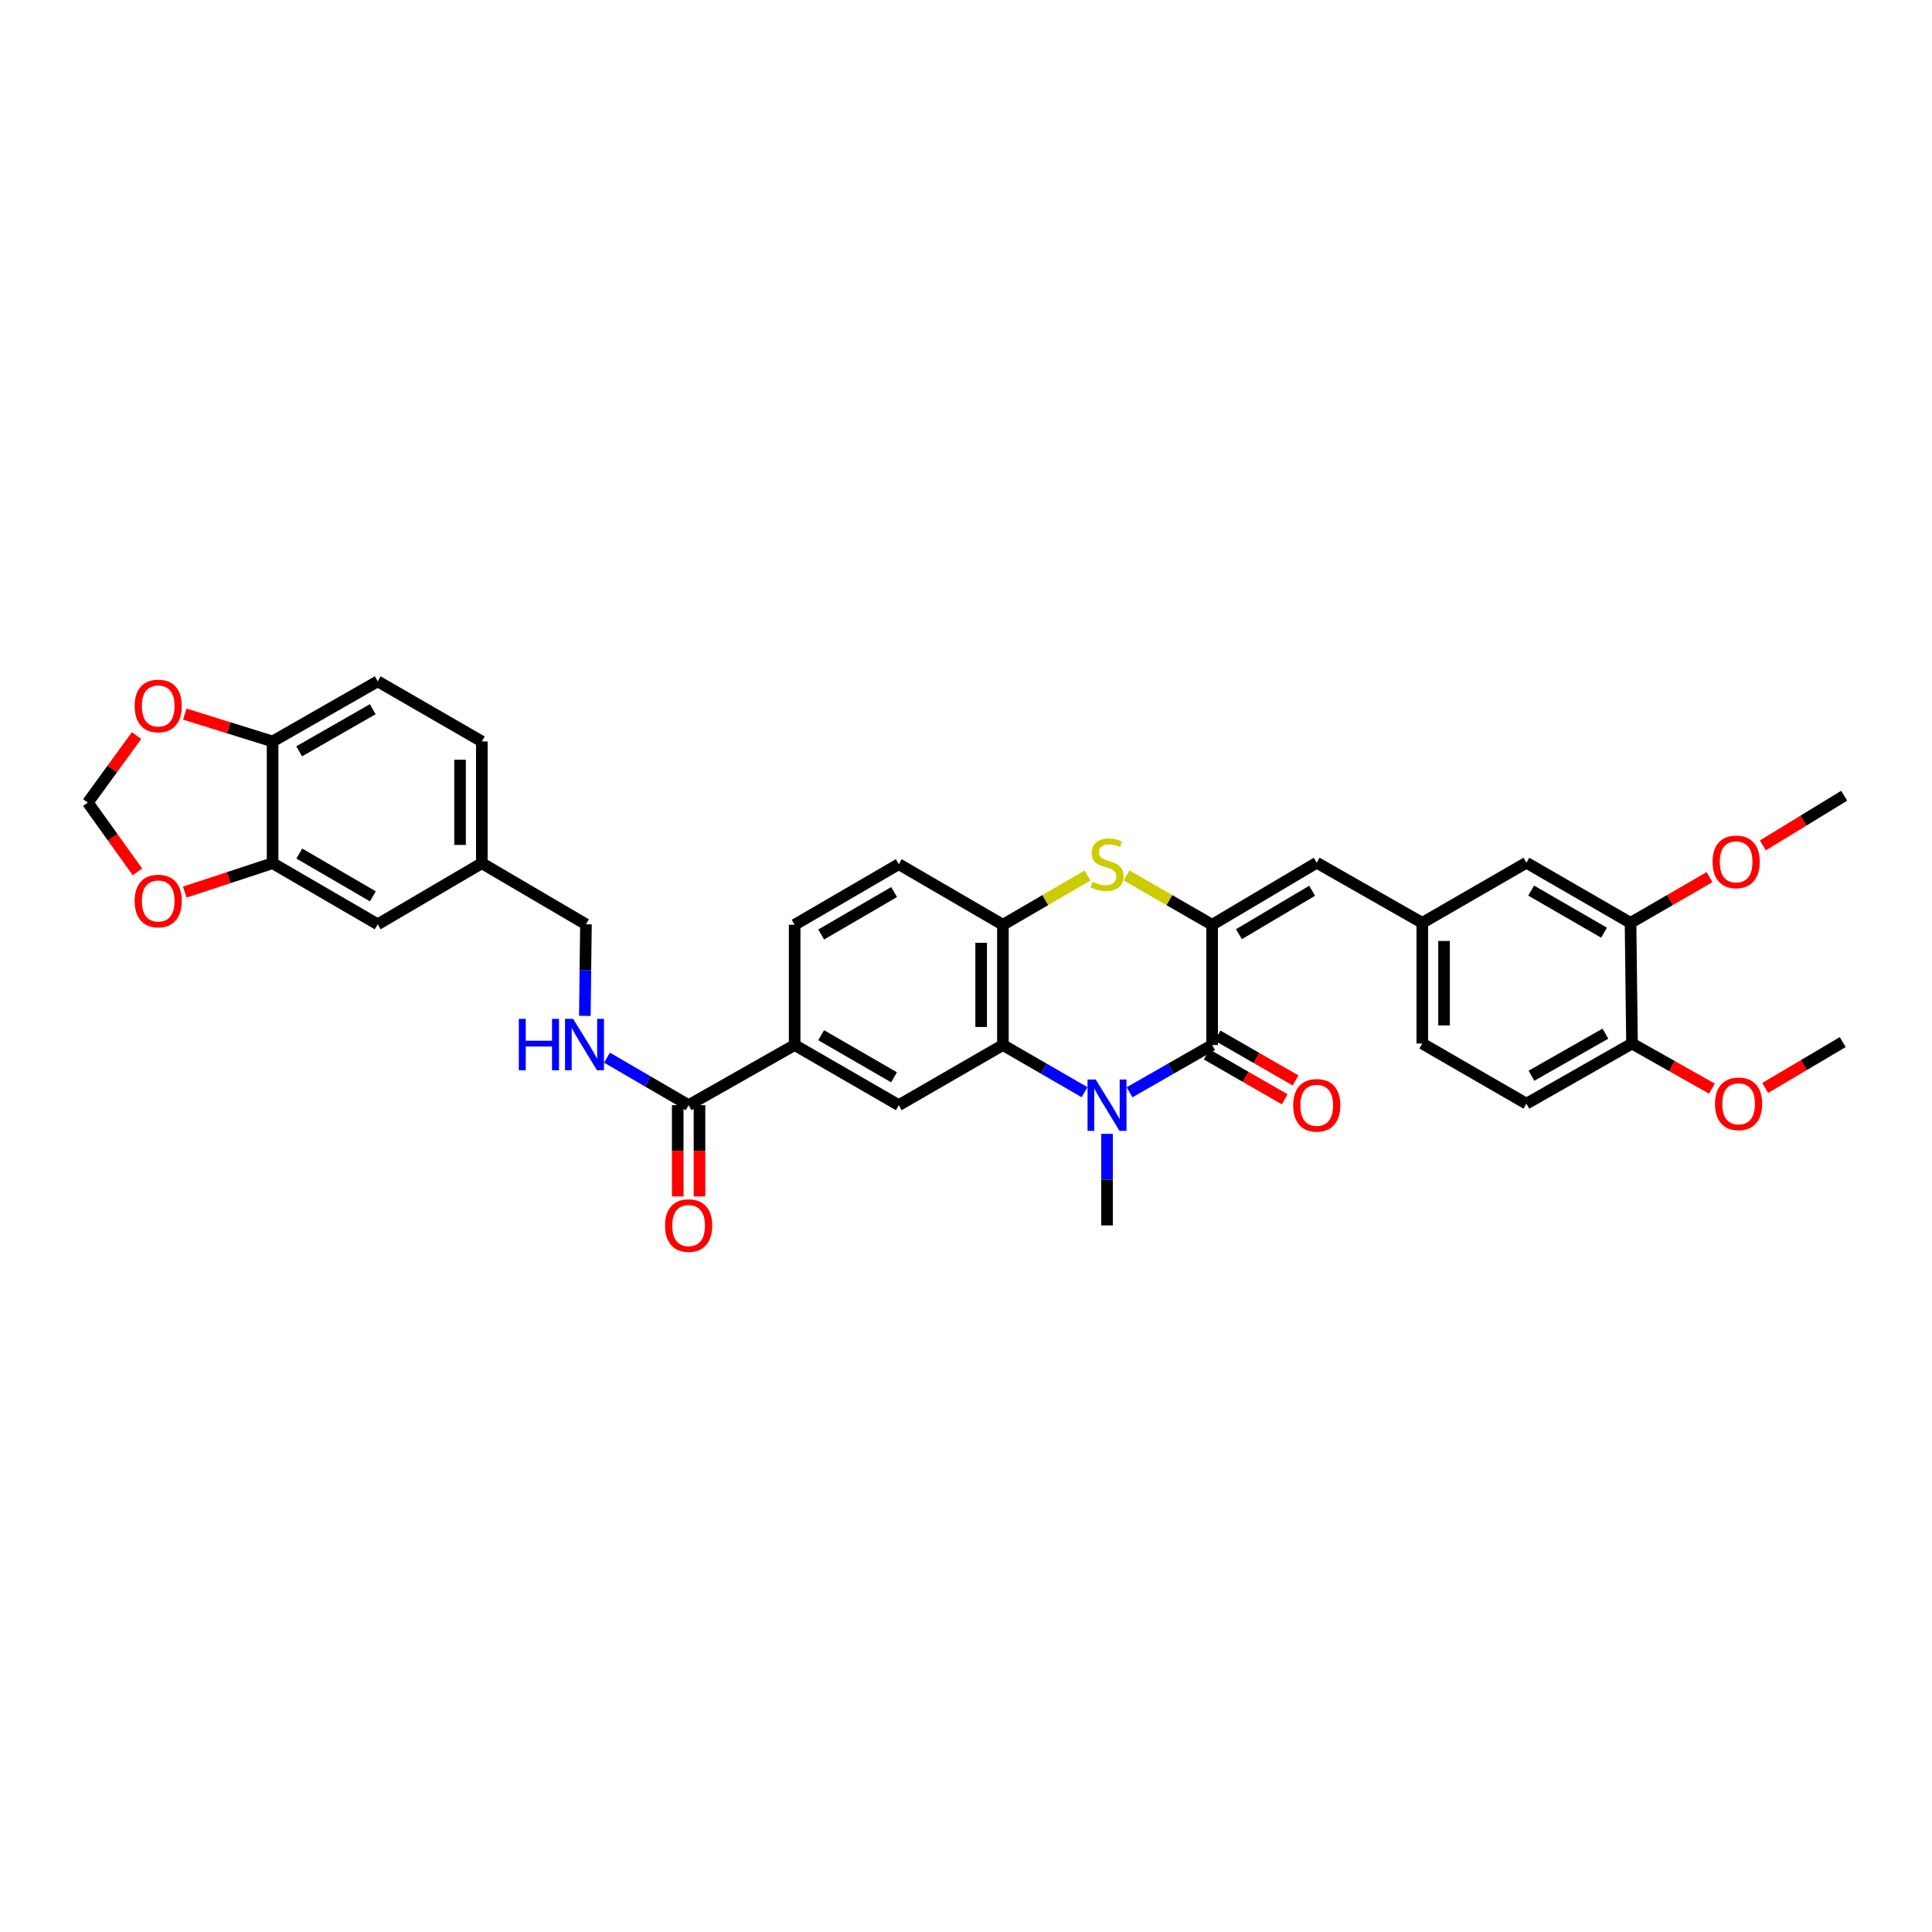 <?xml version='1.0' encoding='iso-8859-1'?>
<svg version='1.1' baseProfile='full'
              xmlns='http://www.w3.org/2000/svg'
                      xmlns:rdkit='http://www.rdkit.org/xml'
                      xmlns:xlink='http://www.w3.org/1999/xlink'
                  xml:space='preserve'
width='1000px' height='1000px' viewBox='0 0 1000 1000'>
<!-- END OF HEADER -->
<rect style='opacity:1.0;fill:#FFFFFF;stroke:none' width='1000' height='1000' x='0' y='0'> </rect>
<path class='bond-1' d='M 584.646,565.366 L 606.023,553.137' style='fill:none;fill-rule:evenodd;stroke:#0000FF;stroke-width:6px;stroke-linecap:butt;stroke-linejoin:miter;stroke-opacity:1' />
<path class='bond-1' d='M 606.023,553.137 L 627.4,540.908' style='fill:none;fill-rule:evenodd;stroke:#000000;stroke-width:6px;stroke-linecap:butt;stroke-linejoin:miter;stroke-opacity:1' />
<path class='bond-2' d='M 561.359,565.309 L 540.233,553.108' style='fill:none;fill-rule:evenodd;stroke:#0000FF;stroke-width:6px;stroke-linecap:butt;stroke-linejoin:miter;stroke-opacity:1' />
<path class='bond-2' d='M 540.233,553.108 L 519.107,540.908' style='fill:none;fill-rule:evenodd;stroke:#000000;stroke-width:6px;stroke-linecap:butt;stroke-linejoin:miter;stroke-opacity:1' />
<path class='bond-26' d='M 572.997,586.879 L 572.997,610.577' style='fill:none;fill-rule:evenodd;stroke:#0000FF;stroke-width:6px;stroke-linecap:butt;stroke-linejoin:miter;stroke-opacity:1' />
<path class='bond-26' d='M 572.997,610.577 L 572.997,634.275' style='fill:none;fill-rule:evenodd;stroke:#000000;stroke-width:6px;stroke-linecap:butt;stroke-linejoin:miter;stroke-opacity:1' />
<path class='bond-0' d='M 627.4,478.663 L 627.4,540.908' style='fill:none;fill-rule:evenodd;stroke:#000000;stroke-width:6px;stroke-linecap:butt;stroke-linejoin:miter;stroke-opacity:1' />
<path class='bond-5' d='M 627.4,478.663 L 681.534,446.545' style='fill:none;fill-rule:evenodd;stroke:#000000;stroke-width:6px;stroke-linecap:butt;stroke-linejoin:miter;stroke-opacity:1' />
<path class='bond-5' d='M 641.268,483.533 L 679.162,461.051' style='fill:none;fill-rule:evenodd;stroke:#000000;stroke-width:6px;stroke-linecap:butt;stroke-linejoin:miter;stroke-opacity:1' />
<path class='bond-35' d='M 627.4,478.663 L 605.245,465.889' style='fill:none;fill-rule:evenodd;stroke:#000000;stroke-width:6px;stroke-linecap:butt;stroke-linejoin:miter;stroke-opacity:1' />
<path class='bond-35' d='M 605.245,465.889 L 583.09,453.116' style='fill:none;fill-rule:evenodd;stroke:#CCCC00;stroke-width:6px;stroke-linecap:butt;stroke-linejoin:miter;stroke-opacity:1' />
<path class='bond-14' d='M 624.593,545.791 L 644.777,557.395' style='fill:none;fill-rule:evenodd;stroke:#000000;stroke-width:6px;stroke-linecap:butt;stroke-linejoin:miter;stroke-opacity:1' />
<path class='bond-14' d='M 644.777,557.395 L 664.962,568.999' style='fill:none;fill-rule:evenodd;stroke:#FF0000;stroke-width:6px;stroke-linecap:butt;stroke-linejoin:miter;stroke-opacity:1' />
<path class='bond-14' d='M 630.207,536.025 L 650.392,547.629' style='fill:none;fill-rule:evenodd;stroke:#000000;stroke-width:6px;stroke-linecap:butt;stroke-linejoin:miter;stroke-opacity:1' />
<path class='bond-14' d='M 650.392,547.629 L 670.577,559.233' style='fill:none;fill-rule:evenodd;stroke:#FF0000;stroke-width:6px;stroke-linecap:butt;stroke-linejoin:miter;stroke-opacity:1' />
<path class='bond-4' d='M 519.107,540.908 L 519.107,478.663' style='fill:none;fill-rule:evenodd;stroke:#000000;stroke-width:6px;stroke-linecap:butt;stroke-linejoin:miter;stroke-opacity:1' />
<path class='bond-4' d='M 507.842,531.571 L 507.842,487.999' style='fill:none;fill-rule:evenodd;stroke:#000000;stroke-width:6px;stroke-linecap:butt;stroke-linejoin:miter;stroke-opacity:1' />
<path class='bond-6' d='M 519.107,540.908 L 465.198,572.03' style='fill:none;fill-rule:evenodd;stroke:#000000;stroke-width:6px;stroke-linecap:butt;stroke-linejoin:miter;stroke-opacity:1' />
<path class='bond-3' d='M 562.914,453.165 L 541.01,465.914' style='fill:none;fill-rule:evenodd;stroke:#CCCC00;stroke-width:6px;stroke-linecap:butt;stroke-linejoin:miter;stroke-opacity:1' />
<path class='bond-3' d='M 541.01,465.914 L 519.107,478.663' style='fill:none;fill-rule:evenodd;stroke:#000000;stroke-width:6px;stroke-linecap:butt;stroke-linejoin:miter;stroke-opacity:1' />
<path class='bond-20' d='M 519.107,478.663 L 465.198,447.296' style='fill:none;fill-rule:evenodd;stroke:#000000;stroke-width:6px;stroke-linecap:butt;stroke-linejoin:miter;stroke-opacity:1' />
<path class='bond-15' d='M 681.534,446.545 L 736.175,477.668' style='fill:none;fill-rule:evenodd;stroke:#000000;stroke-width:6px;stroke-linecap:butt;stroke-linejoin:miter;stroke-opacity:1' />
<path class='bond-8' d='M 465.198,572.03 L 411.308,540.908' style='fill:none;fill-rule:evenodd;stroke:#000000;stroke-width:6px;stroke-linecap:butt;stroke-linejoin:miter;stroke-opacity:1' />
<path class='bond-8' d='M 462.748,557.607 L 425.025,535.821' style='fill:none;fill-rule:evenodd;stroke:#000000;stroke-width:6px;stroke-linecap:butt;stroke-linejoin:miter;stroke-opacity:1' />
<path class='bond-7' d='M 356.422,572.03 L 411.308,540.908' style='fill:none;fill-rule:evenodd;stroke:#000000;stroke-width:6px;stroke-linecap:butt;stroke-linejoin:miter;stroke-opacity:1' />
<path class='bond-10' d='M 356.422,572.03 L 335.298,559.735' style='fill:none;fill-rule:evenodd;stroke:#000000;stroke-width:6px;stroke-linecap:butt;stroke-linejoin:miter;stroke-opacity:1' />
<path class='bond-10' d='M 335.298,559.735 L 314.173,547.439' style='fill:none;fill-rule:evenodd;stroke:#0000FF;stroke-width:6px;stroke-linecap:butt;stroke-linejoin:miter;stroke-opacity:1' />
<path class='bond-22' d='M 350.79,572.03 L 350.79,595.653' style='fill:none;fill-rule:evenodd;stroke:#000000;stroke-width:6px;stroke-linecap:butt;stroke-linejoin:miter;stroke-opacity:1' />
<path class='bond-22' d='M 350.79,595.653 L 350.79,619.276' style='fill:none;fill-rule:evenodd;stroke:#FF0000;stroke-width:6px;stroke-linecap:butt;stroke-linejoin:miter;stroke-opacity:1' />
<path class='bond-22' d='M 362.055,572.03 L 362.055,595.653' style='fill:none;fill-rule:evenodd;stroke:#000000;stroke-width:6px;stroke-linecap:butt;stroke-linejoin:miter;stroke-opacity:1' />
<path class='bond-22' d='M 362.055,595.653 L 362.055,619.276' style='fill:none;fill-rule:evenodd;stroke:#FF0000;stroke-width:6px;stroke-linecap:butt;stroke-linejoin:miter;stroke-opacity:1' />
<path class='bond-23' d='M 411.308,540.908 L 411.308,478.663' style='fill:none;fill-rule:evenodd;stroke:#000000;stroke-width:6px;stroke-linecap:butt;stroke-linejoin:miter;stroke-opacity:1' />
<path class='bond-9' d='M 141.094,446.789 L 195.497,478.419' style='fill:none;fill-rule:evenodd;stroke:#000000;stroke-width:6px;stroke-linecap:butt;stroke-linejoin:miter;stroke-opacity:1' />
<path class='bond-9' d='M 154.916,441.795 L 192.998,463.936' style='fill:none;fill-rule:evenodd;stroke:#000000;stroke-width:6px;stroke-linecap:butt;stroke-linejoin:miter;stroke-opacity:1' />
<path class='bond-13' d='M 141.094,446.789 L 118.373,454.268' style='fill:none;fill-rule:evenodd;stroke:#000000;stroke-width:6px;stroke-linecap:butt;stroke-linejoin:miter;stroke-opacity:1' />
<path class='bond-13' d='M 118.373,454.268 L 95.652,461.747' style='fill:none;fill-rule:evenodd;stroke:#FF0000;stroke-width:6px;stroke-linecap:butt;stroke-linejoin:miter;stroke-opacity:1' />
<path class='bond-38' d='M 141.094,446.789 L 141.094,383.775' style='fill:none;fill-rule:evenodd;stroke:#000000;stroke-width:6px;stroke-linecap:butt;stroke-linejoin:miter;stroke-opacity:1' />
<path class='bond-28' d='M 302.712,525.815 L 302.997,502.117' style='fill:none;fill-rule:evenodd;stroke:#0000FF;stroke-width:6px;stroke-linecap:butt;stroke-linejoin:miter;stroke-opacity:1' />
<path class='bond-28' d='M 302.997,502.117 L 303.283,478.419' style='fill:none;fill-rule:evenodd;stroke:#000000;stroke-width:6px;stroke-linecap:butt;stroke-linejoin:miter;stroke-opacity:1' />
<path class='bond-11' d='M 843.962,477.668 L 790.071,446.545' style='fill:none;fill-rule:evenodd;stroke:#000000;stroke-width:6px;stroke-linecap:butt;stroke-linejoin:miter;stroke-opacity:1' />
<path class='bond-11' d='M 830.244,482.754 L 792.521,460.968' style='fill:none;fill-rule:evenodd;stroke:#000000;stroke-width:6px;stroke-linecap:butt;stroke-linejoin:miter;stroke-opacity:1' />
<path class='bond-31' d='M 843.962,477.668 L 864.4,465.834' style='fill:none;fill-rule:evenodd;stroke:#000000;stroke-width:6px;stroke-linecap:butt;stroke-linejoin:miter;stroke-opacity:1' />
<path class='bond-31' d='M 864.4,465.834 L 884.839,454' style='fill:none;fill-rule:evenodd;stroke:#FF0000;stroke-width:6px;stroke-linecap:butt;stroke-linejoin:miter;stroke-opacity:1' />
<path class='bond-37' d='M 843.962,477.668 L 844.725,540.138' style='fill:none;fill-rule:evenodd;stroke:#000000;stroke-width:6px;stroke-linecap:butt;stroke-linejoin:miter;stroke-opacity:1' />
<path class='bond-12' d='M 141.094,383.775 L 195.497,352.652' style='fill:none;fill-rule:evenodd;stroke:#000000;stroke-width:6px;stroke-linecap:butt;stroke-linejoin:miter;stroke-opacity:1' />
<path class='bond-12' d='M 154.848,388.884 L 192.93,367.098' style='fill:none;fill-rule:evenodd;stroke:#000000;stroke-width:6px;stroke-linecap:butt;stroke-linejoin:miter;stroke-opacity:1' />
<path class='bond-16' d='M 141.094,383.775 L 118.369,376.693' style='fill:none;fill-rule:evenodd;stroke:#000000;stroke-width:6px;stroke-linecap:butt;stroke-linejoin:miter;stroke-opacity:1' />
<path class='bond-16' d='M 118.369,376.693 L 95.644,369.611' style='fill:none;fill-rule:evenodd;stroke:#FF0000;stroke-width:6px;stroke-linecap:butt;stroke-linejoin:miter;stroke-opacity:1' />
<path class='bond-17' d='M 71.141,451.27 L 58.298,433.34' style='fill:none;fill-rule:evenodd;stroke:#FF0000;stroke-width:6px;stroke-linecap:butt;stroke-linejoin:miter;stroke-opacity:1' />
<path class='bond-17' d='M 58.298,433.34 L 45.455,415.41' style='fill:none;fill-rule:evenodd;stroke:#000000;stroke-width:6px;stroke-linecap:butt;stroke-linejoin:miter;stroke-opacity:1' />
<path class='bond-18' d='M 736.175,477.668 L 790.071,446.545' style='fill:none;fill-rule:evenodd;stroke:#000000;stroke-width:6px;stroke-linecap:butt;stroke-linejoin:miter;stroke-opacity:1' />
<path class='bond-29' d='M 736.175,477.668 L 736.175,540.138' style='fill:none;fill-rule:evenodd;stroke:#000000;stroke-width:6px;stroke-linecap:butt;stroke-linejoin:miter;stroke-opacity:1' />
<path class='bond-29' d='M 747.44,487.038 L 747.44,530.767' style='fill:none;fill-rule:evenodd;stroke:#000000;stroke-width:6px;stroke-linecap:butt;stroke-linejoin:miter;stroke-opacity:1' />
<path class='bond-39' d='M 70.684,380.729 L 58.069,398.07' style='fill:none;fill-rule:evenodd;stroke:#FF0000;stroke-width:6px;stroke-linecap:butt;stroke-linejoin:miter;stroke-opacity:1' />
<path class='bond-39' d='M 58.069,398.07 L 45.455,415.41' style='fill:none;fill-rule:evenodd;stroke:#000000;stroke-width:6px;stroke-linecap:butt;stroke-linejoin:miter;stroke-opacity:1' />
<path class='bond-19' d='M 844.725,540.138 L 790.071,571.26' style='fill:none;fill-rule:evenodd;stroke:#000000;stroke-width:6px;stroke-linecap:butt;stroke-linejoin:miter;stroke-opacity:1' />
<path class='bond-19' d='M 830.953,535.017 L 792.695,556.803' style='fill:none;fill-rule:evenodd;stroke:#000000;stroke-width:6px;stroke-linecap:butt;stroke-linejoin:miter;stroke-opacity:1' />
<path class='bond-32' d='M 844.725,540.138 L 865.412,551.81' style='fill:none;fill-rule:evenodd;stroke:#000000;stroke-width:6px;stroke-linecap:butt;stroke-linejoin:miter;stroke-opacity:1' />
<path class='bond-32' d='M 865.412,551.81 L 886.099,563.481' style='fill:none;fill-rule:evenodd;stroke:#FF0000;stroke-width:6px;stroke-linecap:butt;stroke-linejoin:miter;stroke-opacity:1' />
<path class='bond-36' d='M 465.198,447.296 L 411.308,478.663' style='fill:none;fill-rule:evenodd;stroke:#000000;stroke-width:6px;stroke-linecap:butt;stroke-linejoin:miter;stroke-opacity:1' />
<path class='bond-36' d='M 462.781,461.737 L 425.058,483.694' style='fill:none;fill-rule:evenodd;stroke:#000000;stroke-width:6px;stroke-linecap:butt;stroke-linejoin:miter;stroke-opacity:1' />
<path class='bond-21' d='M 195.497,478.419 L 249.393,446.789' style='fill:none;fill-rule:evenodd;stroke:#000000;stroke-width:6px;stroke-linecap:butt;stroke-linejoin:miter;stroke-opacity:1' />
<path class='bond-24' d='M 195.497,352.652 L 249.393,383.775' style='fill:none;fill-rule:evenodd;stroke:#000000;stroke-width:6px;stroke-linecap:butt;stroke-linejoin:miter;stroke-opacity:1' />
<path class='bond-25' d='M 790.071,571.26 L 736.175,540.138' style='fill:none;fill-rule:evenodd;stroke:#000000;stroke-width:6px;stroke-linecap:butt;stroke-linejoin:miter;stroke-opacity:1' />
<path class='bond-27' d='M 249.393,446.789 L 303.283,478.419' style='fill:none;fill-rule:evenodd;stroke:#000000;stroke-width:6px;stroke-linecap:butt;stroke-linejoin:miter;stroke-opacity:1' />
<path class='bond-30' d='M 249.393,446.789 L 249.393,383.775' style='fill:none;fill-rule:evenodd;stroke:#000000;stroke-width:6px;stroke-linecap:butt;stroke-linejoin:miter;stroke-opacity:1' />
<path class='bond-30' d='M 238.128,437.337 L 238.128,393.227' style='fill:none;fill-rule:evenodd;stroke:#000000;stroke-width:6px;stroke-linecap:butt;stroke-linejoin:miter;stroke-opacity:1' />
<path class='bond-33' d='M 912.463,437.568 L 933.504,424.721' style='fill:none;fill-rule:evenodd;stroke:#FF0000;stroke-width:6px;stroke-linecap:butt;stroke-linejoin:miter;stroke-opacity:1' />
<path class='bond-33' d='M 933.504,424.721 L 954.545,411.874' style='fill:none;fill-rule:evenodd;stroke:#000000;stroke-width:6px;stroke-linecap:butt;stroke-linejoin:miter;stroke-opacity:1' />
<path class='bond-34' d='M 913.655,563.118 L 933.721,551.253' style='fill:none;fill-rule:evenodd;stroke:#FF0000;stroke-width:6px;stroke-linecap:butt;stroke-linejoin:miter;stroke-opacity:1' />
<path class='bond-34' d='M 933.721,551.253 L 953.788,539.387' style='fill:none;fill-rule:evenodd;stroke:#000000;stroke-width:6px;stroke-linecap:butt;stroke-linejoin:miter;stroke-opacity:1' />
<path  class='atom-0' d='M 567.12 558.737
L 575.832 572.819
Q 576.695 574.208, 578.085 576.724
Q 579.474 579.24, 579.549 579.39
L 579.549 558.737
L 583.079 558.737
L 583.079 585.323
L 579.436 585.323
L 570.087 569.927
Q 568.998 568.125, 567.834 566.06
Q 566.707 563.994, 566.369 563.356
L 566.369 585.323
L 562.915 585.323
L 562.915 558.737
L 567.12 558.737
' fill='#0000FF'/>
<path  class='atom-4' d='M 565.487 456.421
Q 565.787 456.533, 567.026 457.059
Q 568.265 457.585, 569.617 457.923
Q 571.006 458.223, 572.358 458.223
Q 574.874 458.223, 576.339 457.021
Q 577.803 455.782, 577.803 453.642
Q 577.803 452.178, 577.052 451.276
Q 576.339 450.375, 575.212 449.887
Q 574.086 449.399, 572.208 448.836
Q 569.842 448.122, 568.416 447.446
Q 567.026 446.77, 566.012 445.344
Q 565.036 443.917, 565.036 441.513
Q 565.036 438.172, 567.289 436.106
Q 569.58 434.041, 574.086 434.041
Q 577.165 434.041, 580.657 435.506
L 579.793 438.397
Q 576.601 437.083, 574.198 437.083
Q 571.607 437.083, 570.18 438.172
Q 568.754 439.223, 568.791 441.063
Q 568.791 442.49, 569.505 443.353
Q 570.256 444.217, 571.307 444.705
Q 572.396 445.193, 574.198 445.757
Q 576.601 446.508, 578.028 447.259
Q 579.455 448.01, 580.469 449.549
Q 581.52 451.051, 581.52 453.642
Q 581.52 457.322, 579.042 459.312
Q 576.601 461.265, 572.508 461.265
Q 570.143 461.265, 568.34 460.739
Q 566.576 460.251, 564.473 459.387
L 565.487 456.421
' fill='#CCCC00'/>
<path  class='atom-11' d='M 268.531 527.371
L 272.136 527.371
L 272.136 538.673
L 285.729 538.673
L 285.729 527.371
L 289.334 527.371
L 289.334 553.956
L 285.729 553.956
L 285.729 541.677
L 272.136 541.677
L 272.136 553.956
L 268.531 553.956
L 268.531 527.371
' fill='#0000FF'/>
<path  class='atom-11' d='M 296.656 527.371
L 305.367 541.452
Q 306.231 542.841, 307.62 545.357
Q 309.01 547.873, 309.085 548.023
L 309.085 527.371
L 312.614 527.371
L 312.614 553.956
L 308.972 553.956
L 299.622 538.561
Q 298.533 536.758, 297.369 534.693
Q 296.243 532.628, 295.905 531.989
L 295.905 553.956
L 292.45 553.956
L 292.45 527.371
L 296.656 527.371
' fill='#0000FF'/>
<path  class='atom-14' d='M 69.687 466.353
Q 69.687 459.969, 72.841 456.402
Q 75.995 452.835, 81.89 452.835
Q 87.786 452.835, 90.94 456.402
Q 94.094 459.969, 94.094 466.353
Q 94.094 472.811, 90.902 476.491
Q 87.71 480.133, 81.89 480.133
Q 76.032 480.133, 72.841 476.491
Q 69.687 472.849, 69.687 466.353
M 81.89 477.129
Q 85.946 477.129, 88.124 474.426
Q 90.339 471.685, 90.339 466.353
Q 90.339 461.133, 88.124 458.505
Q 85.946 455.839, 81.89 455.839
Q 77.835 455.839, 75.62 458.467
Q 73.442 461.096, 73.442 466.353
Q 73.442 471.722, 75.62 474.426
Q 77.835 477.129, 81.89 477.129
' fill='#FF0000'/>
<path  class='atom-15' d='M 669.33 572.105
Q 669.33 565.722, 672.485 562.154
Q 675.639 558.587, 681.534 558.587
Q 687.429 558.587, 690.584 562.154
Q 693.738 565.722, 693.738 572.105
Q 693.738 578.564, 690.546 582.244
Q 687.354 585.886, 681.534 585.886
Q 675.676 585.886, 672.485 582.244
Q 669.33 578.601, 669.33 572.105
M 681.534 582.882
Q 685.589 582.882, 687.767 580.178
Q 689.983 577.437, 689.983 572.105
Q 689.983 566.886, 687.767 564.257
Q 685.589 561.591, 681.534 561.591
Q 677.479 561.591, 675.263 564.22
Q 673.085 566.848, 673.085 572.105
Q 673.085 577.475, 675.263 580.178
Q 677.479 582.882, 681.534 582.882
' fill='#FF0000'/>
<path  class='atom-17' d='M 69.687 365.4
Q 69.687 359.017, 72.841 355.45
Q 75.995 351.882, 81.89 351.882
Q 87.786 351.882, 90.94 355.45
Q 94.094 359.017, 94.094 365.4
Q 94.094 371.859, 90.902 375.539
Q 87.71 379.181, 81.89 379.181
Q 76.032 379.181, 72.841 375.539
Q 69.687 371.896, 69.687 365.4
M 81.89 376.177
Q 85.946 376.177, 88.124 373.473
Q 90.339 370.732, 90.339 365.4
Q 90.339 360.181, 88.124 357.552
Q 85.946 354.886, 81.89 354.886
Q 77.835 354.886, 75.62 357.515
Q 73.442 360.143, 73.442 365.4
Q 73.442 370.77, 75.62 373.473
Q 77.835 376.177, 81.89 376.177
' fill='#FF0000'/>
<path  class='atom-23' d='M 344.219 634.35
Q 344.219 627.967, 347.373 624.399
Q 350.527 620.832, 356.422 620.832
Q 362.318 620.832, 365.472 624.399
Q 368.626 627.967, 368.626 634.35
Q 368.626 640.809, 365.434 644.488
Q 362.243 648.131, 356.422 648.131
Q 350.565 648.131, 347.373 644.488
Q 344.219 640.846, 344.219 634.35
M 356.422 645.127
Q 360.478 645.127, 362.656 642.423
Q 364.871 639.682, 364.871 634.35
Q 364.871 629.131, 362.656 626.502
Q 360.478 623.836, 356.422 623.836
Q 352.367 623.836, 350.152 626.465
Q 347.974 629.093, 347.974 634.35
Q 347.974 639.72, 350.152 642.423
Q 352.367 645.127, 356.422 645.127
' fill='#FF0000'/>
<path  class='atom-32' d='M 886.418 446.095
Q 886.418 439.711, 889.572 436.144
Q 892.726 432.577, 898.621 432.577
Q 904.517 432.577, 907.671 436.144
Q 910.825 439.711, 910.825 446.095
Q 910.825 452.553, 907.633 456.233
Q 904.442 459.875, 898.621 459.875
Q 892.764 459.875, 889.572 456.233
Q 886.418 452.591, 886.418 446.095
M 898.621 456.871
Q 902.677 456.871, 904.855 454.168
Q 907.07 451.427, 907.07 446.095
Q 907.07 440.875, 904.855 438.247
Q 902.677 435.581, 898.621 435.581
Q 894.566 435.581, 892.351 438.209
Q 890.173 440.838, 890.173 446.095
Q 890.173 451.464, 892.351 454.168
Q 894.566 456.871, 898.621 456.871
' fill='#FF0000'/>
<path  class='atom-33' d='M 887.682 571.335
Q 887.682 564.952, 890.836 561.385
Q 893.99 557.817, 899.886 557.817
Q 905.781 557.817, 908.935 561.385
Q 912.089 564.952, 912.089 571.335
Q 912.089 577.794, 908.898 581.474
Q 905.706 585.116, 899.886 585.116
Q 894.028 585.116, 890.836 581.474
Q 887.682 577.831, 887.682 571.335
M 899.886 582.112
Q 903.941 582.112, 906.119 579.409
Q 908.334 576.667, 908.334 571.335
Q 908.334 566.116, 906.119 563.487
Q 903.941 560.821, 899.886 560.821
Q 895.83 560.821, 893.615 563.45
Q 891.437 566.078, 891.437 571.335
Q 891.437 576.705, 893.615 579.409
Q 895.83 582.112, 899.886 582.112
' fill='#FF0000'/>
</svg>
